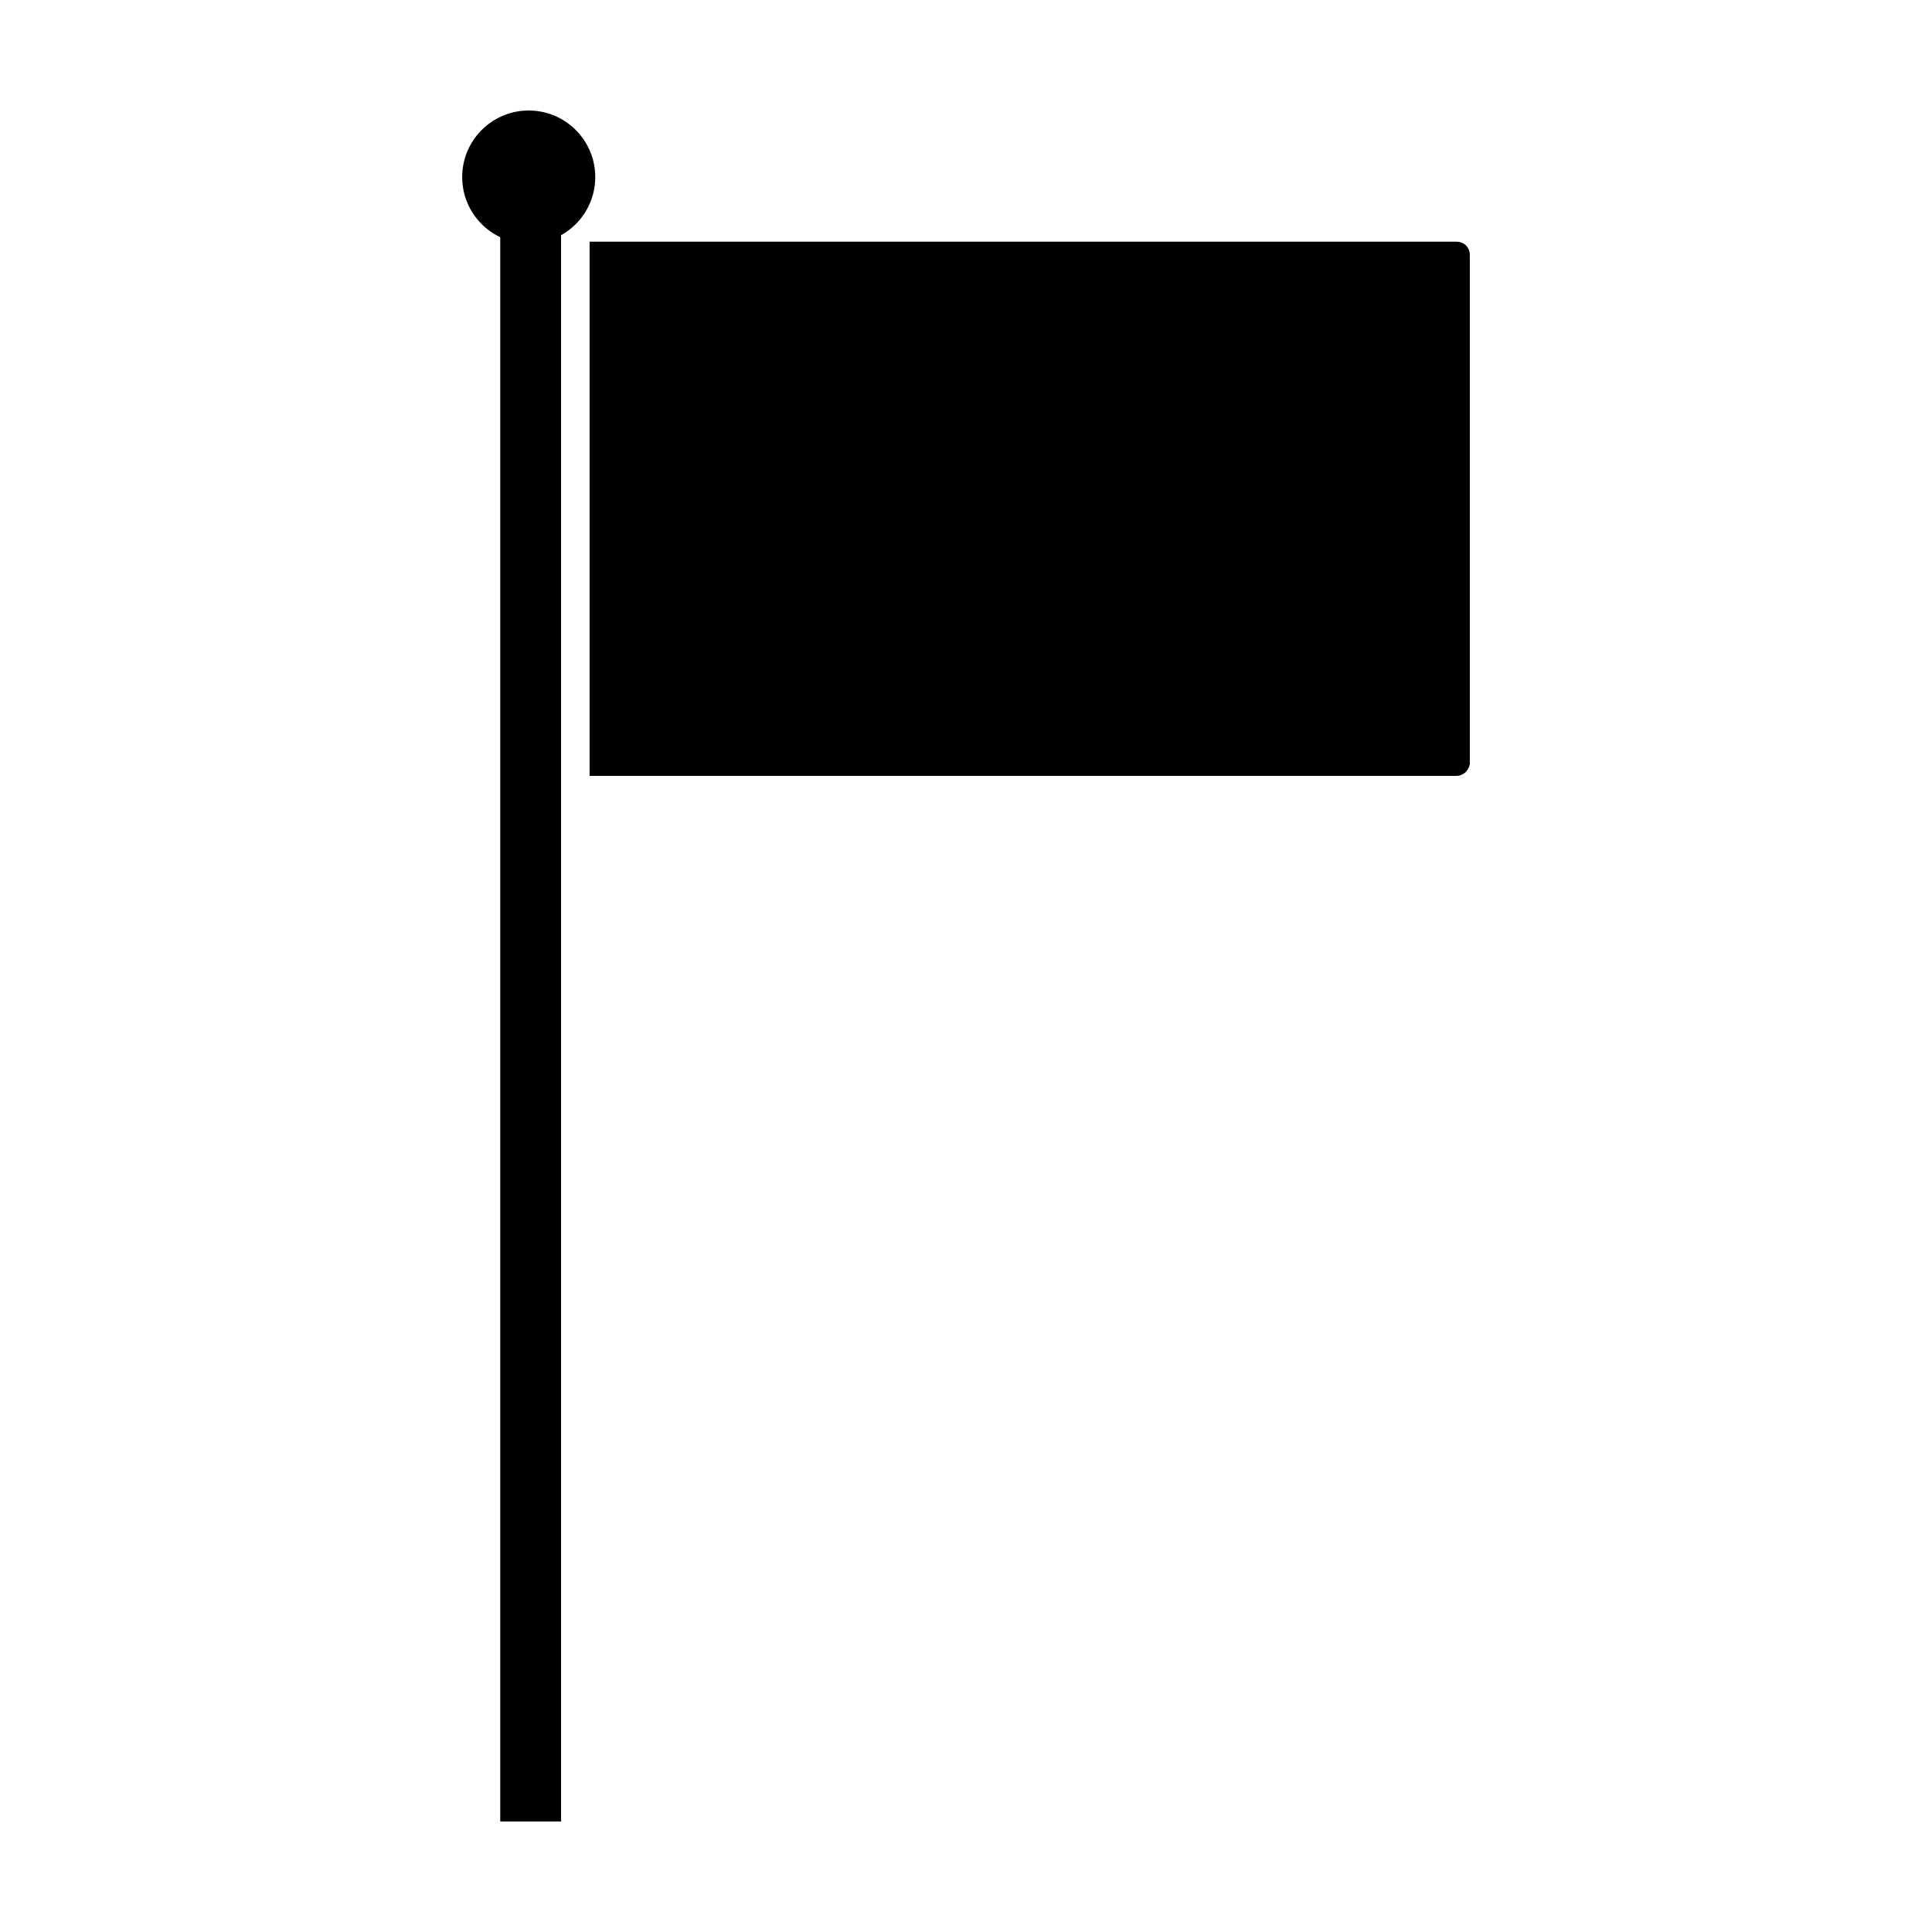 <?xml version="1.0" encoding="UTF-8"?>
<!-- Uploaded to: SVG Repo, www.svgrepo.com, Generator: SVG Repo Mixer Tools -->
<svg fill="#000000" width="800px" height="800px" version="1.1" viewBox="144 144 512 512" xmlns="http://www.w3.org/2000/svg">
 <g>
  <path d="m529.98 349.62h-229.73v-141.57h229.74c2.016 0 3.527 1.512 3.527 3.527v135.02c-0.508 2.016-2.019 3.023-3.531 3.023z"/>
  <path d="m276.57 204.02h16.121v422.7h-16.121z"/>
  <path d="m301.75 190.92c0 9.738-7.894 17.633-17.633 17.633-9.738 0-17.633-7.894-17.633-17.633s7.894-17.633 17.633-17.633c9.738 0 17.633 7.894 17.633 17.633"/>
 </g>
</svg>